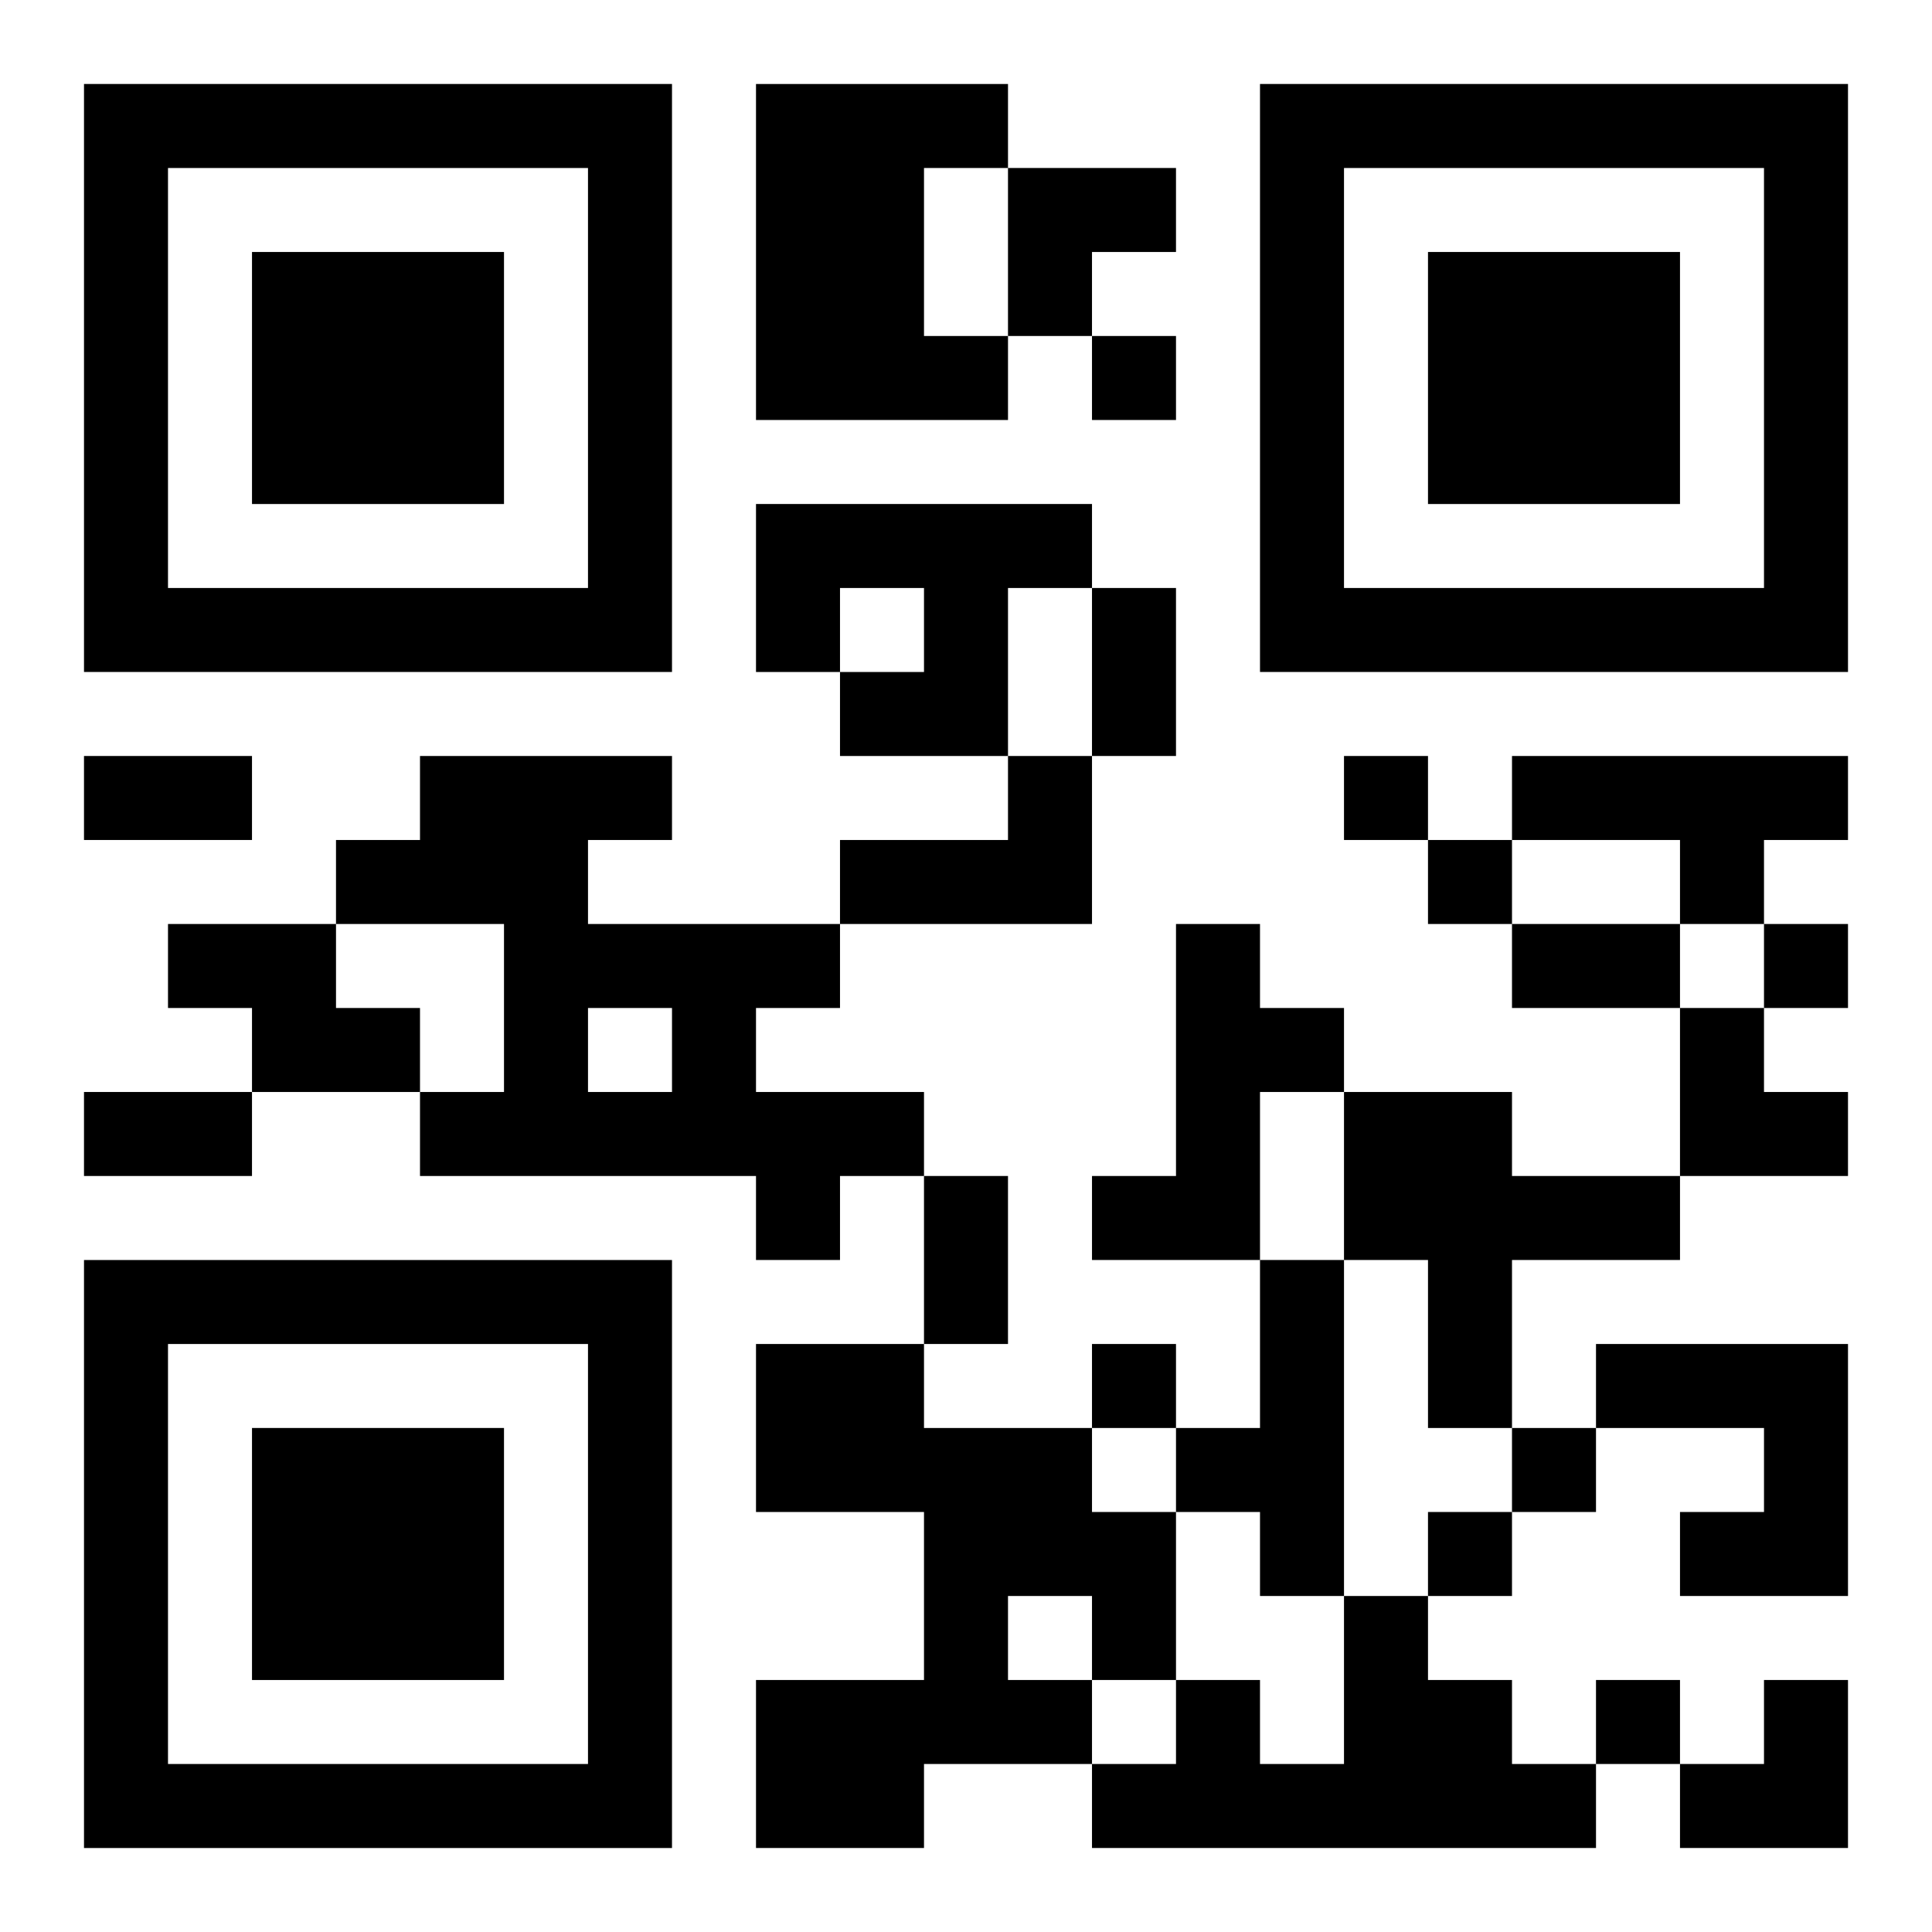 <?xml version="1.0" encoding="UTF-8"?>
<svg width="250" height="250" baseProfile="full" version="1.1" viewBox="-1 -1 23 23" xmlns="http://www.w3.org/2000/svg" xmlns:xlink="http://www.w3.org/1999/xlink"><symbol id="a"><path d="m0 7v7h7v-7h-7zm1 1h5v5h-5v-5zm1 1v3h3v-3h-3z"/></symbol><use y="-7" xlink:href="#a"/><use y="7" xlink:href="#a"/><use x="14" y="-7" xlink:href="#a"/><path d="m8 0h3v1h-1v2h1v1h-3v-4m0 5h4v1h-1v2h-2v-1h1v-1h-1v1h-1v-2m-4 3h3v1h-1v1h3v1h-1v1h2v1h-1v1h-1v-1h-4v-1h1v-2h-2v-1h1v-1m2 3v1h1v-1h-1m5-3h1v2h-3v-1h2v-1m6 0h4v1h-1v1h-1v-1h-2v-1m-16 2h2v1h1v1h-2v-1h-1v-1m12 0h1v1h1v1h-1v2h-2v-1h1v-3m2 2h2v1h2v1h-2v2h-1v-2h-1v-2m-1 2h1v4h-1v-1h-1v-1h1v-2m-6 1h2v1h2v1h1v2h-1v1h-2v1h-2v-2h2v-2h-2v-2m3 3v1h1v-1h-1m7-3h3v3h-2v-1h1v-1h-2v-1m-3 3h1v1h1v1h1v1h-6v-1h1v-1h1v1h1v-2m-3-15v1h1v-1h-1m3 5v1h1v-1h-1m1 1v1h1v-1h-1m4 1v1h1v-1h-1m-8 5v1h1v-1h-1m5 1v1h1v-1h-1m-1 1v1h1v-1h-1m2 2v1h1v-1h-1m-6-13h1v2h-1v-2m-12 2h2v1h-2v-1m17 2h2v1h-2v-1m-17 2h2v1h-2v-1m10 1h1v2h-1v-2m1-12h2v1h-1v1h-1zm8 10h1v1h1v1h-2zm0 8m1 0h1v2h-2v-1h1z"/></svg>
